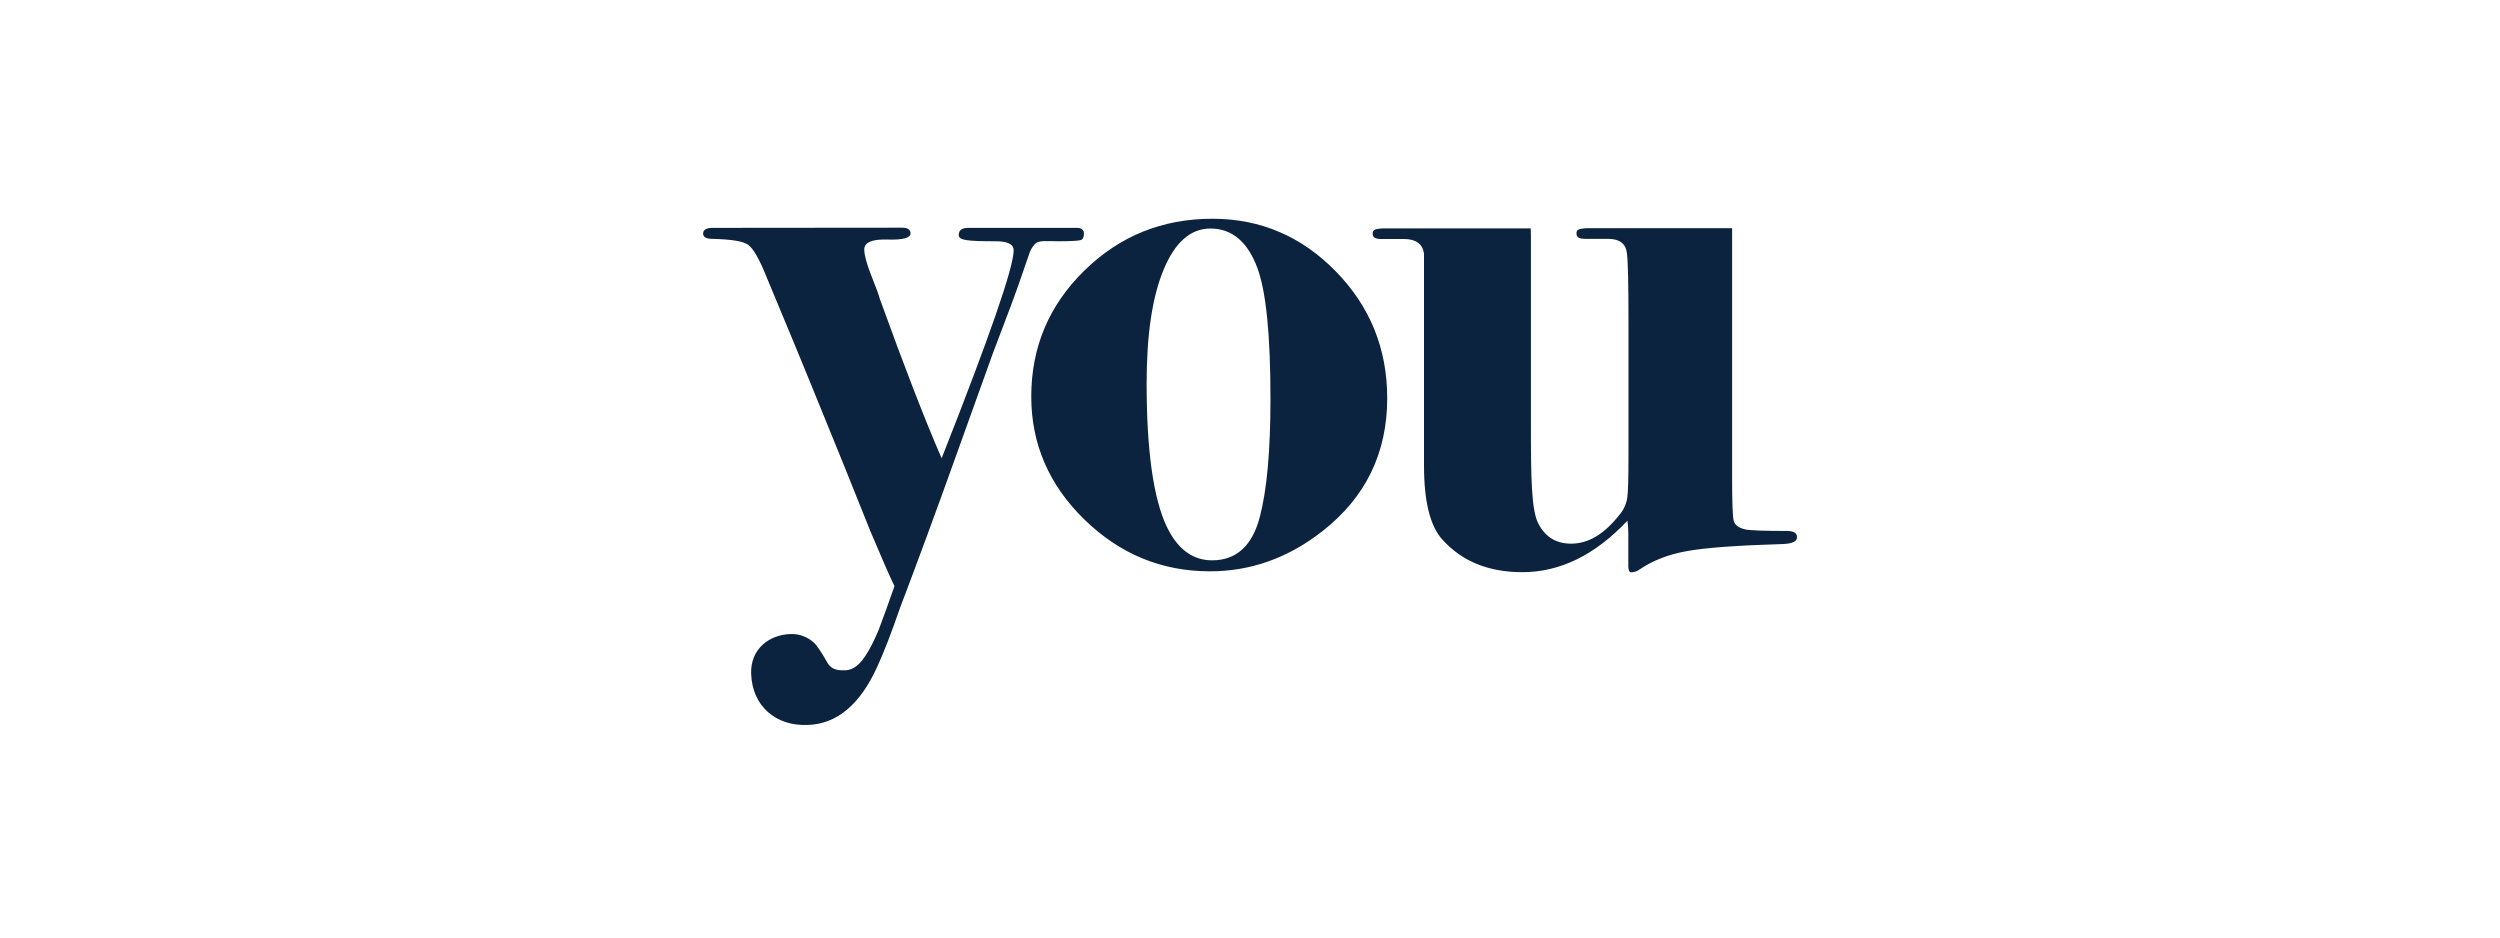 <svg width="320" height="120" viewBox="0 0 320 120" fill="none" xmlns="http://www.w3.org/2000/svg">
<g clip-path="url(#clip0_331_1111)">
<path d="M115.467 29.144C116.196 29.144 116.55 29.407 116.55 29.869C116.55 30.463 115.555 30.727 113.588 30.661C111.598 30.595 110.625 31.035 110.625 31.937C110.625 32.596 110.891 33.608 111.421 34.994C112.151 36.841 112.549 37.919 112.615 38.249C115.842 47.178 118.495 53.995 120.529 58.658C126.675 43.087 129.747 34.224 129.747 32.047C129.747 31.255 128.974 30.881 127.448 30.881C123.867 30.881 122.718 30.771 122.718 30.089C122.718 29.407 123.182 29.166 123.978 29.166H137.838C138.435 29.166 138.745 29.43 138.745 29.891C138.745 30.353 138.612 30.639 138.347 30.727C138.081 30.815 137.153 30.881 135.583 30.881C133.793 30.881 132.953 30.727 132.466 31.233C132.201 31.541 131.98 31.871 131.825 32.245L130.632 35.697C130.101 37.281 128.907 40.47 127.072 45.264C126.94 45.66 125.481 49.707 122.718 57.382C119.777 65.608 117.279 72.359 115.268 77.638C114.008 81.245 113.19 83.356 112.283 85.357C110.095 90.174 107.132 92.659 103.441 92.791C101.341 92.879 99.616 92.307 98.268 91.119C96.941 89.91 96.234 88.304 96.146 86.259C96.035 83.048 98.467 81.245 101.186 81.156C102.313 81.112 103.419 81.53 104.214 82.3C104.568 82.608 105.165 83.51 106.005 84.983C106.558 85.775 107.376 85.819 108.171 85.797C109.498 85.753 110.471 84.719 111.62 82.476C111.885 81.97 112.151 81.354 112.46 80.651C113.079 79.001 113.764 77.132 114.494 75.02C113.963 73.965 112.946 71.634 111.421 68.027C109.432 63.035 106.801 56.503 103.485 48.409C102.689 46.43 100.898 42.141 98.135 35.499C97.207 33.168 96.411 31.783 95.748 31.321C95.085 30.859 93.581 30.639 91.194 30.573C90.398 30.573 90 30.353 90 29.891C90 29.43 90.398 29.166 91.194 29.166L115.467 29.144Z" fill="#0C2340"/>
<path d="M162.62 51.048C162.62 42.911 162.067 37.325 160.94 34.29C159.702 30.947 157.69 29.254 154.949 29.254C152.384 29.254 150.395 31.013 148.936 34.532C147.477 38.051 146.769 42.889 146.769 49.069C146.769 57.668 147.631 63.782 149.334 67.389C150.704 70.27 152.65 71.722 155.148 71.722C158.243 71.722 160.276 69.874 161.249 66.201C162.155 62.771 162.62 57.712 162.62 51.048ZM177.564 50.96C177.564 57.998 174.8 63.672 169.252 68.005C164.897 71.414 160.099 73.129 154.882 73.129C148.67 73.129 143.321 70.908 138.789 66.487C134.257 62.067 132.002 56.81 132.002 50.763C132.002 44.451 134.257 39.084 138.789 34.642C143.321 30.199 148.781 28 155.192 28C161.337 28 166.599 30.243 170.998 34.752C175.375 39.238 177.564 44.648 177.564 50.96ZM182.272 33.916V59.604C182.272 64.222 183.068 67.367 184.638 69.082C187.136 71.854 190.54 73.239 194.851 73.239C199.692 73.239 204.18 71.04 208.314 66.641C208.38 67.169 208.424 67.697 208.424 68.225V72.469C208.424 72.997 208.557 73.261 208.822 73.261C209.22 73.239 209.596 73.107 209.905 72.865C211.563 71.744 213.531 70.974 215.852 70.556C218.173 70.116 222.329 69.808 228.342 69.632C229.469 69.566 230.022 69.28 230.022 68.753C230.022 68.225 229.58 67.961 228.74 67.961C225.778 67.961 223.987 67.895 223.39 67.763C222.528 67.565 222.042 67.191 221.909 66.641C221.776 66.091 221.71 64.266 221.71 61.165V29.21H202.964C201.947 29.298 201.792 29.451 201.792 29.869C201.792 30.287 201.991 30.573 202.898 30.573H205.816C207.319 30.573 208.115 31.189 208.247 32.443C208.38 33.432 208.446 36.335 208.446 41.13V58.13C208.446 61.099 208.402 62.947 208.291 63.716C208.159 64.53 207.805 65.322 207.252 65.938C205.329 68.379 203.295 69.588 201.107 69.588C199.184 69.588 197.791 68.731 196.907 67.015C196.022 65.3 195.956 61.275 195.956 54.413V30.177L195.934 29.232H176.878C175.861 29.32 175.707 29.474 175.707 29.891C175.707 30.309 175.906 30.595 176.812 30.595H179.73C181.233 30.595 182.117 31.233 182.272 32.486V33.916Z" fill="#0C2340"/>
</g>
<defs>
<clipPath id="clip0_331_1111">
<rect width="140" height="64.769" fill="white" transform="translate(90 28)"/>
</clipPath>
</defs>
</svg>
